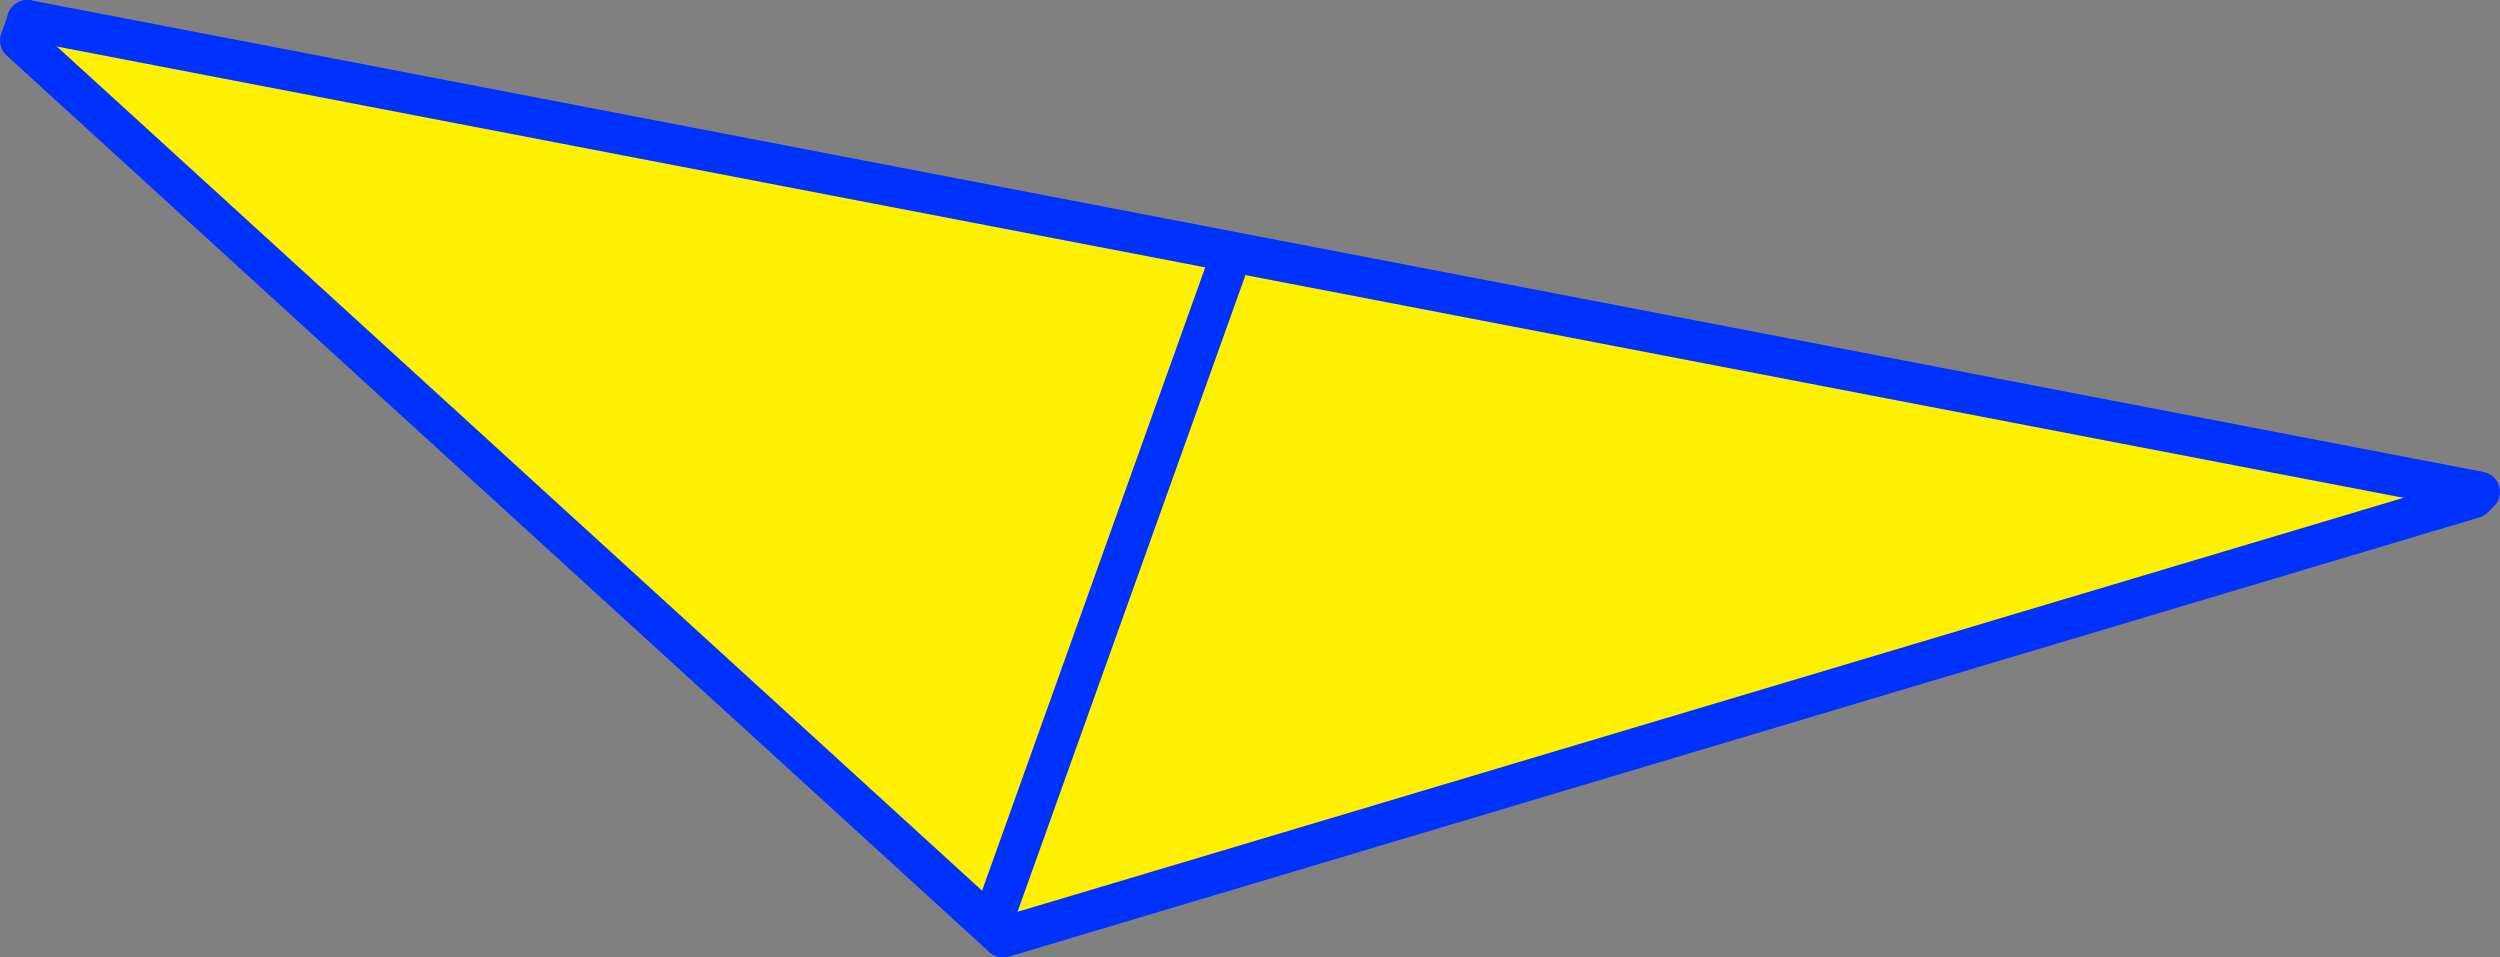 <?xml version="1.0" encoding="UTF-8" standalone="no"?>
<svg xmlns:xlink="http://www.w3.org/1999/xlink" height="47.3px" width="123.5px" xmlns="http://www.w3.org/2000/svg">
  <rect width="100%" height="100%" fill="#808080" stroke="none"/>
  <g transform="matrix(1.0, 0.0, 0.0, 1.0, -299.6, -295.4)">
    <path d="M421.8 320.0 L349.15 341.7 348.55 341.15 300.6 297.4 300.95 296.45 300.95 296.4 421.85 319.65 421.8 320.0 M360.15 308.75 L348.55 341.15 360.15 308.75" fill="#fff000" fill-rule="evenodd" stroke="none"/>
    <path d="M348.55 341.15 L349.15 341.7 421.8 320.0 422.1 319.7 421.85 319.65 M300.95 296.4 L300.95 296.45 300.6 297.4 348.55 341.15 360.15 308.75" fill="none" stroke="#0032ff" stroke-linecap="round" stroke-linejoin="round" stroke-width="2.0"/>
    <path d="M421.85 319.65 L300.95 296.4" fill="none" stroke="#0032ff" stroke-linecap="round" stroke-linejoin="round" stroke-width="2.0"/>
  </g>
</svg>
